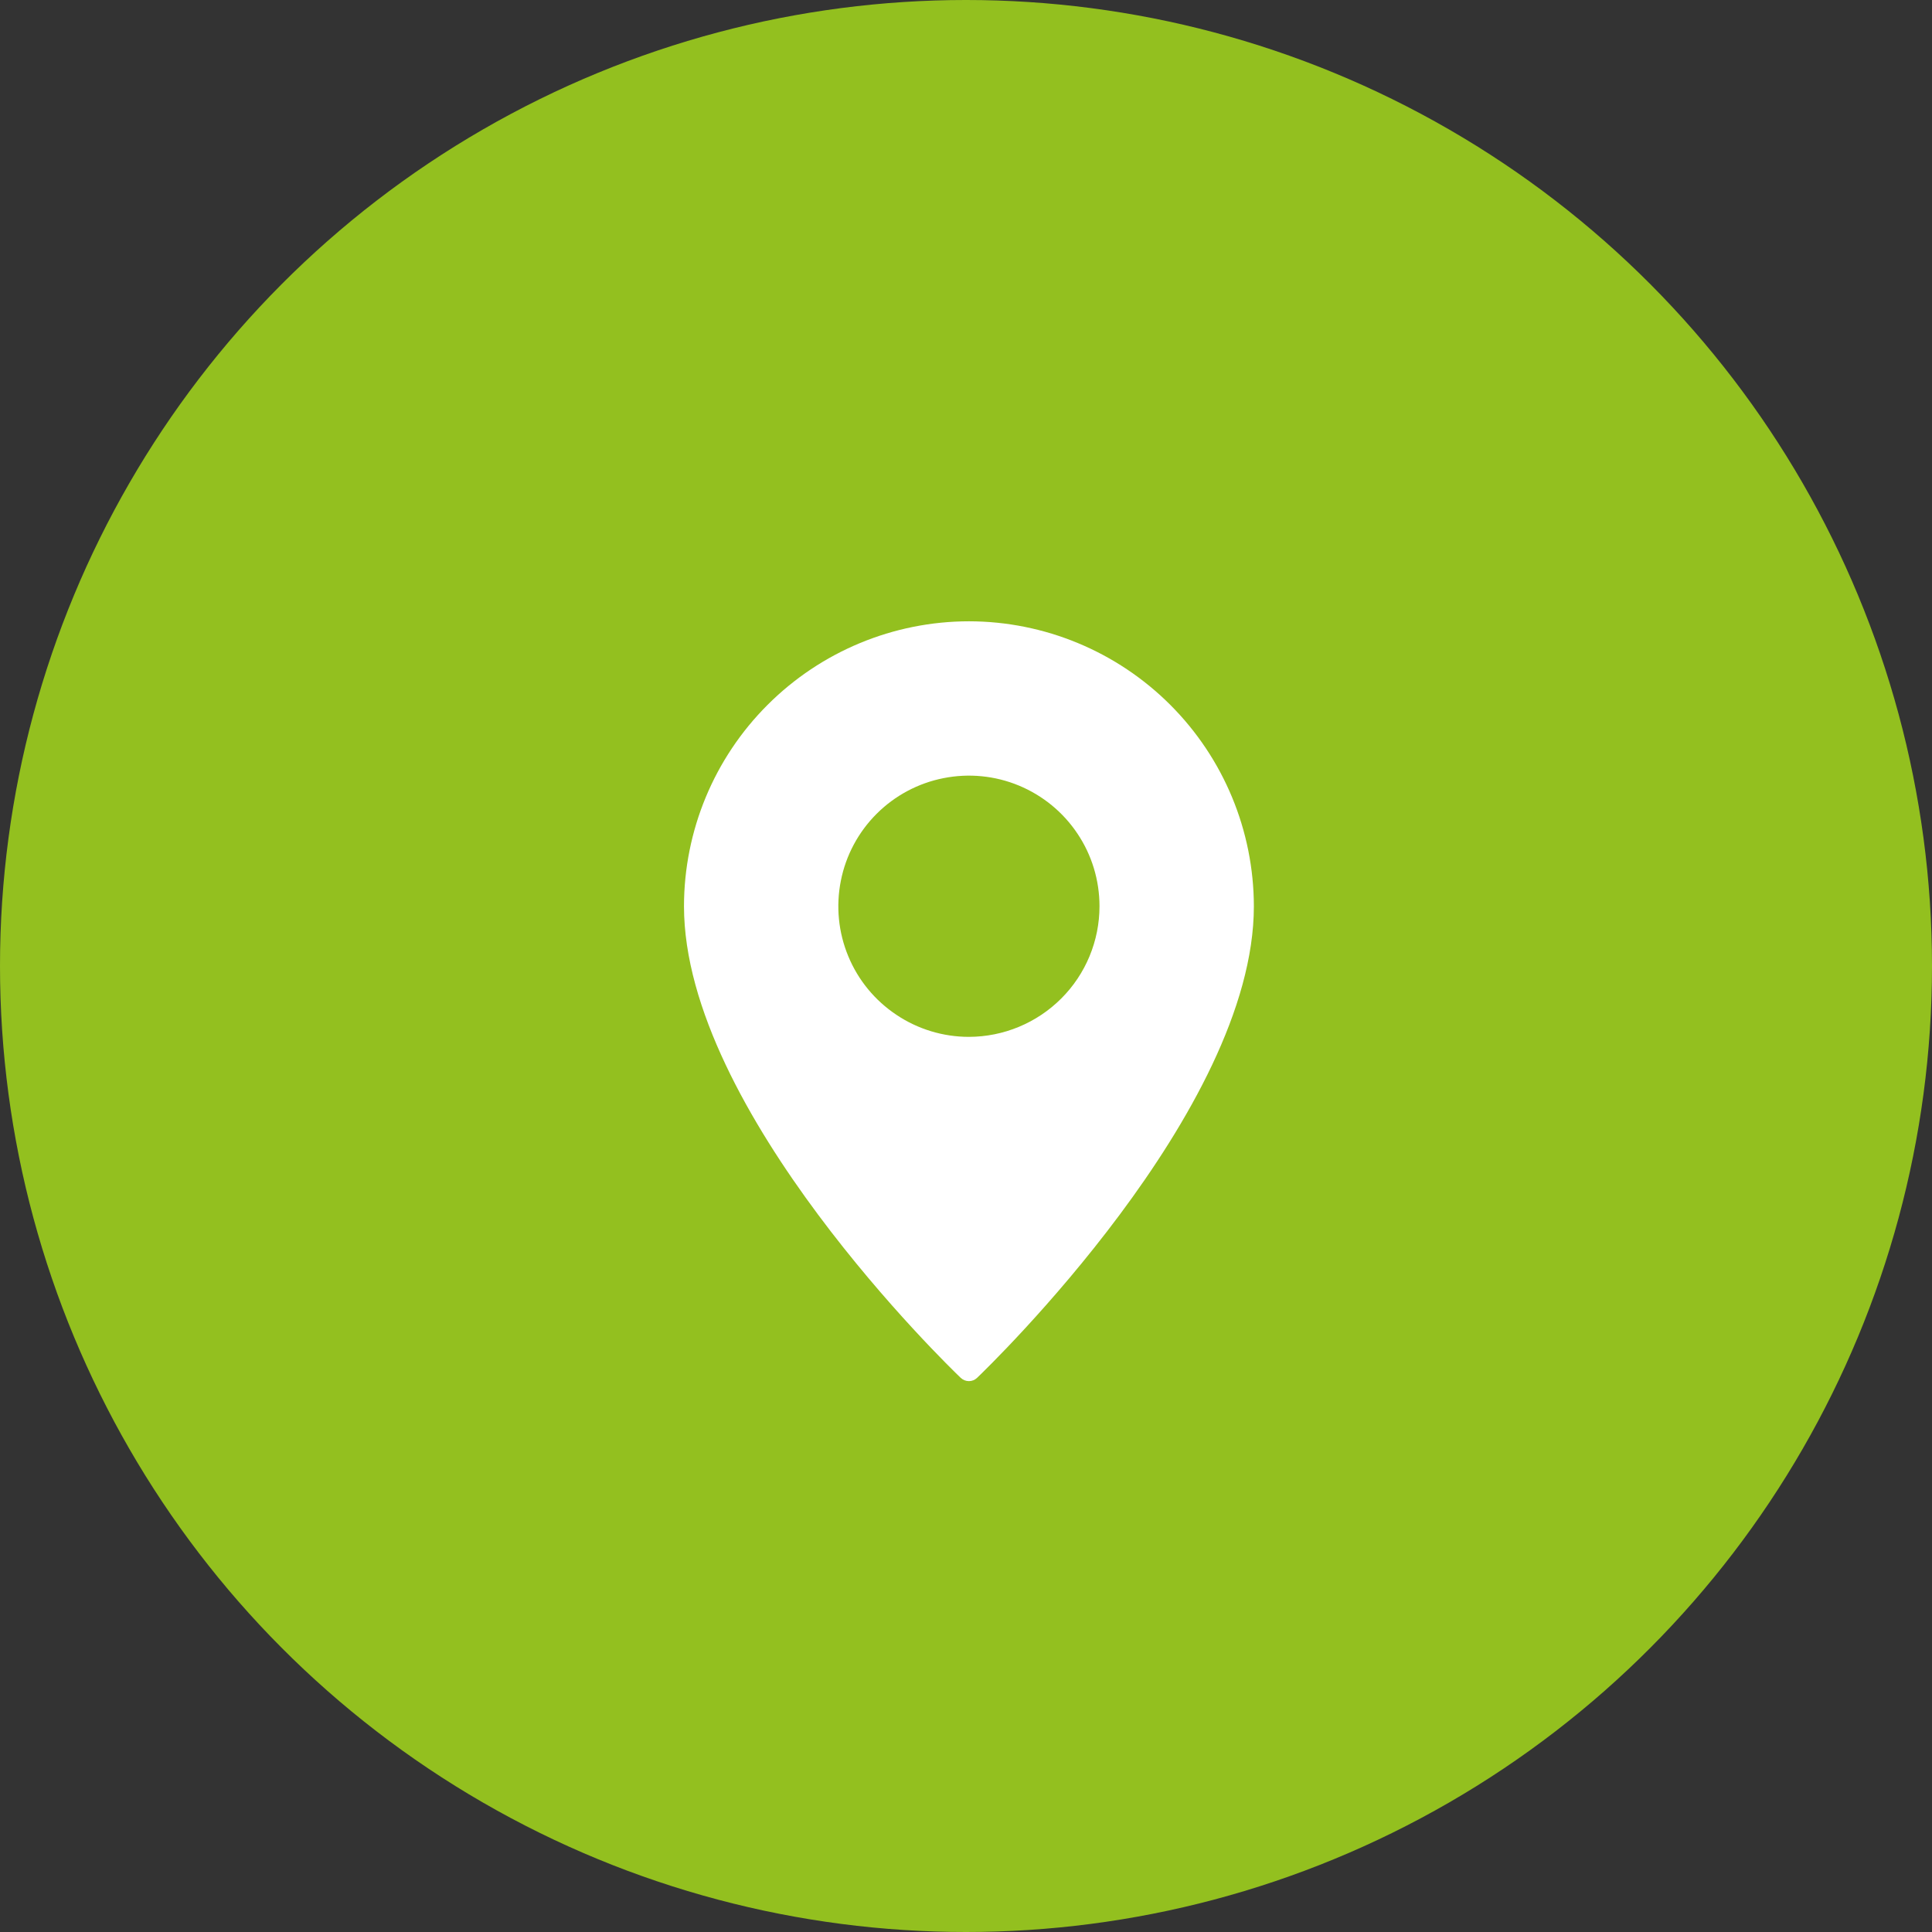 <svg xmlns="http://www.w3.org/2000/svg" width="31" height="31" viewBox="0 0 31 31" fill="none"><rect x="0" y="0" width="31" height="31" fill="#333333" stroke="none"/><circle cx="15.5" cy="15.5" r="15.5" fill="#93C01F"></circle><path d="M15.547 9.969C14.335 9.97 13.173 10.453 12.316 11.31C11.458 12.167 10.976 13.329 10.975 14.541C10.975 17.823 15.234 21.935 15.415 22.108C15.451 22.142 15.498 22.161 15.547 22.161C15.596 22.161 15.643 22.142 15.678 22.108C15.859 21.935 20.119 17.823 20.119 14.541C20.117 13.329 19.635 12.167 18.778 11.31C17.921 10.453 16.759 9.97 15.547 9.969ZM15.547 16.637C15.132 16.637 14.727 16.514 14.383 16.283C14.038 16.053 13.769 15.726 13.611 15.343C13.452 14.96 13.411 14.539 13.492 14.132C13.572 13.726 13.772 13.352 14.065 13.059C14.358 12.766 14.732 12.566 15.138 12.486C15.544 12.405 15.966 12.446 16.349 12.605C16.732 12.764 17.059 13.032 17.289 13.377C17.52 13.721 17.642 14.127 17.642 14.541C17.642 15.097 17.421 15.63 17.028 16.022C16.635 16.415 16.102 16.636 15.547 16.637Z" fill="white"></path></svg>